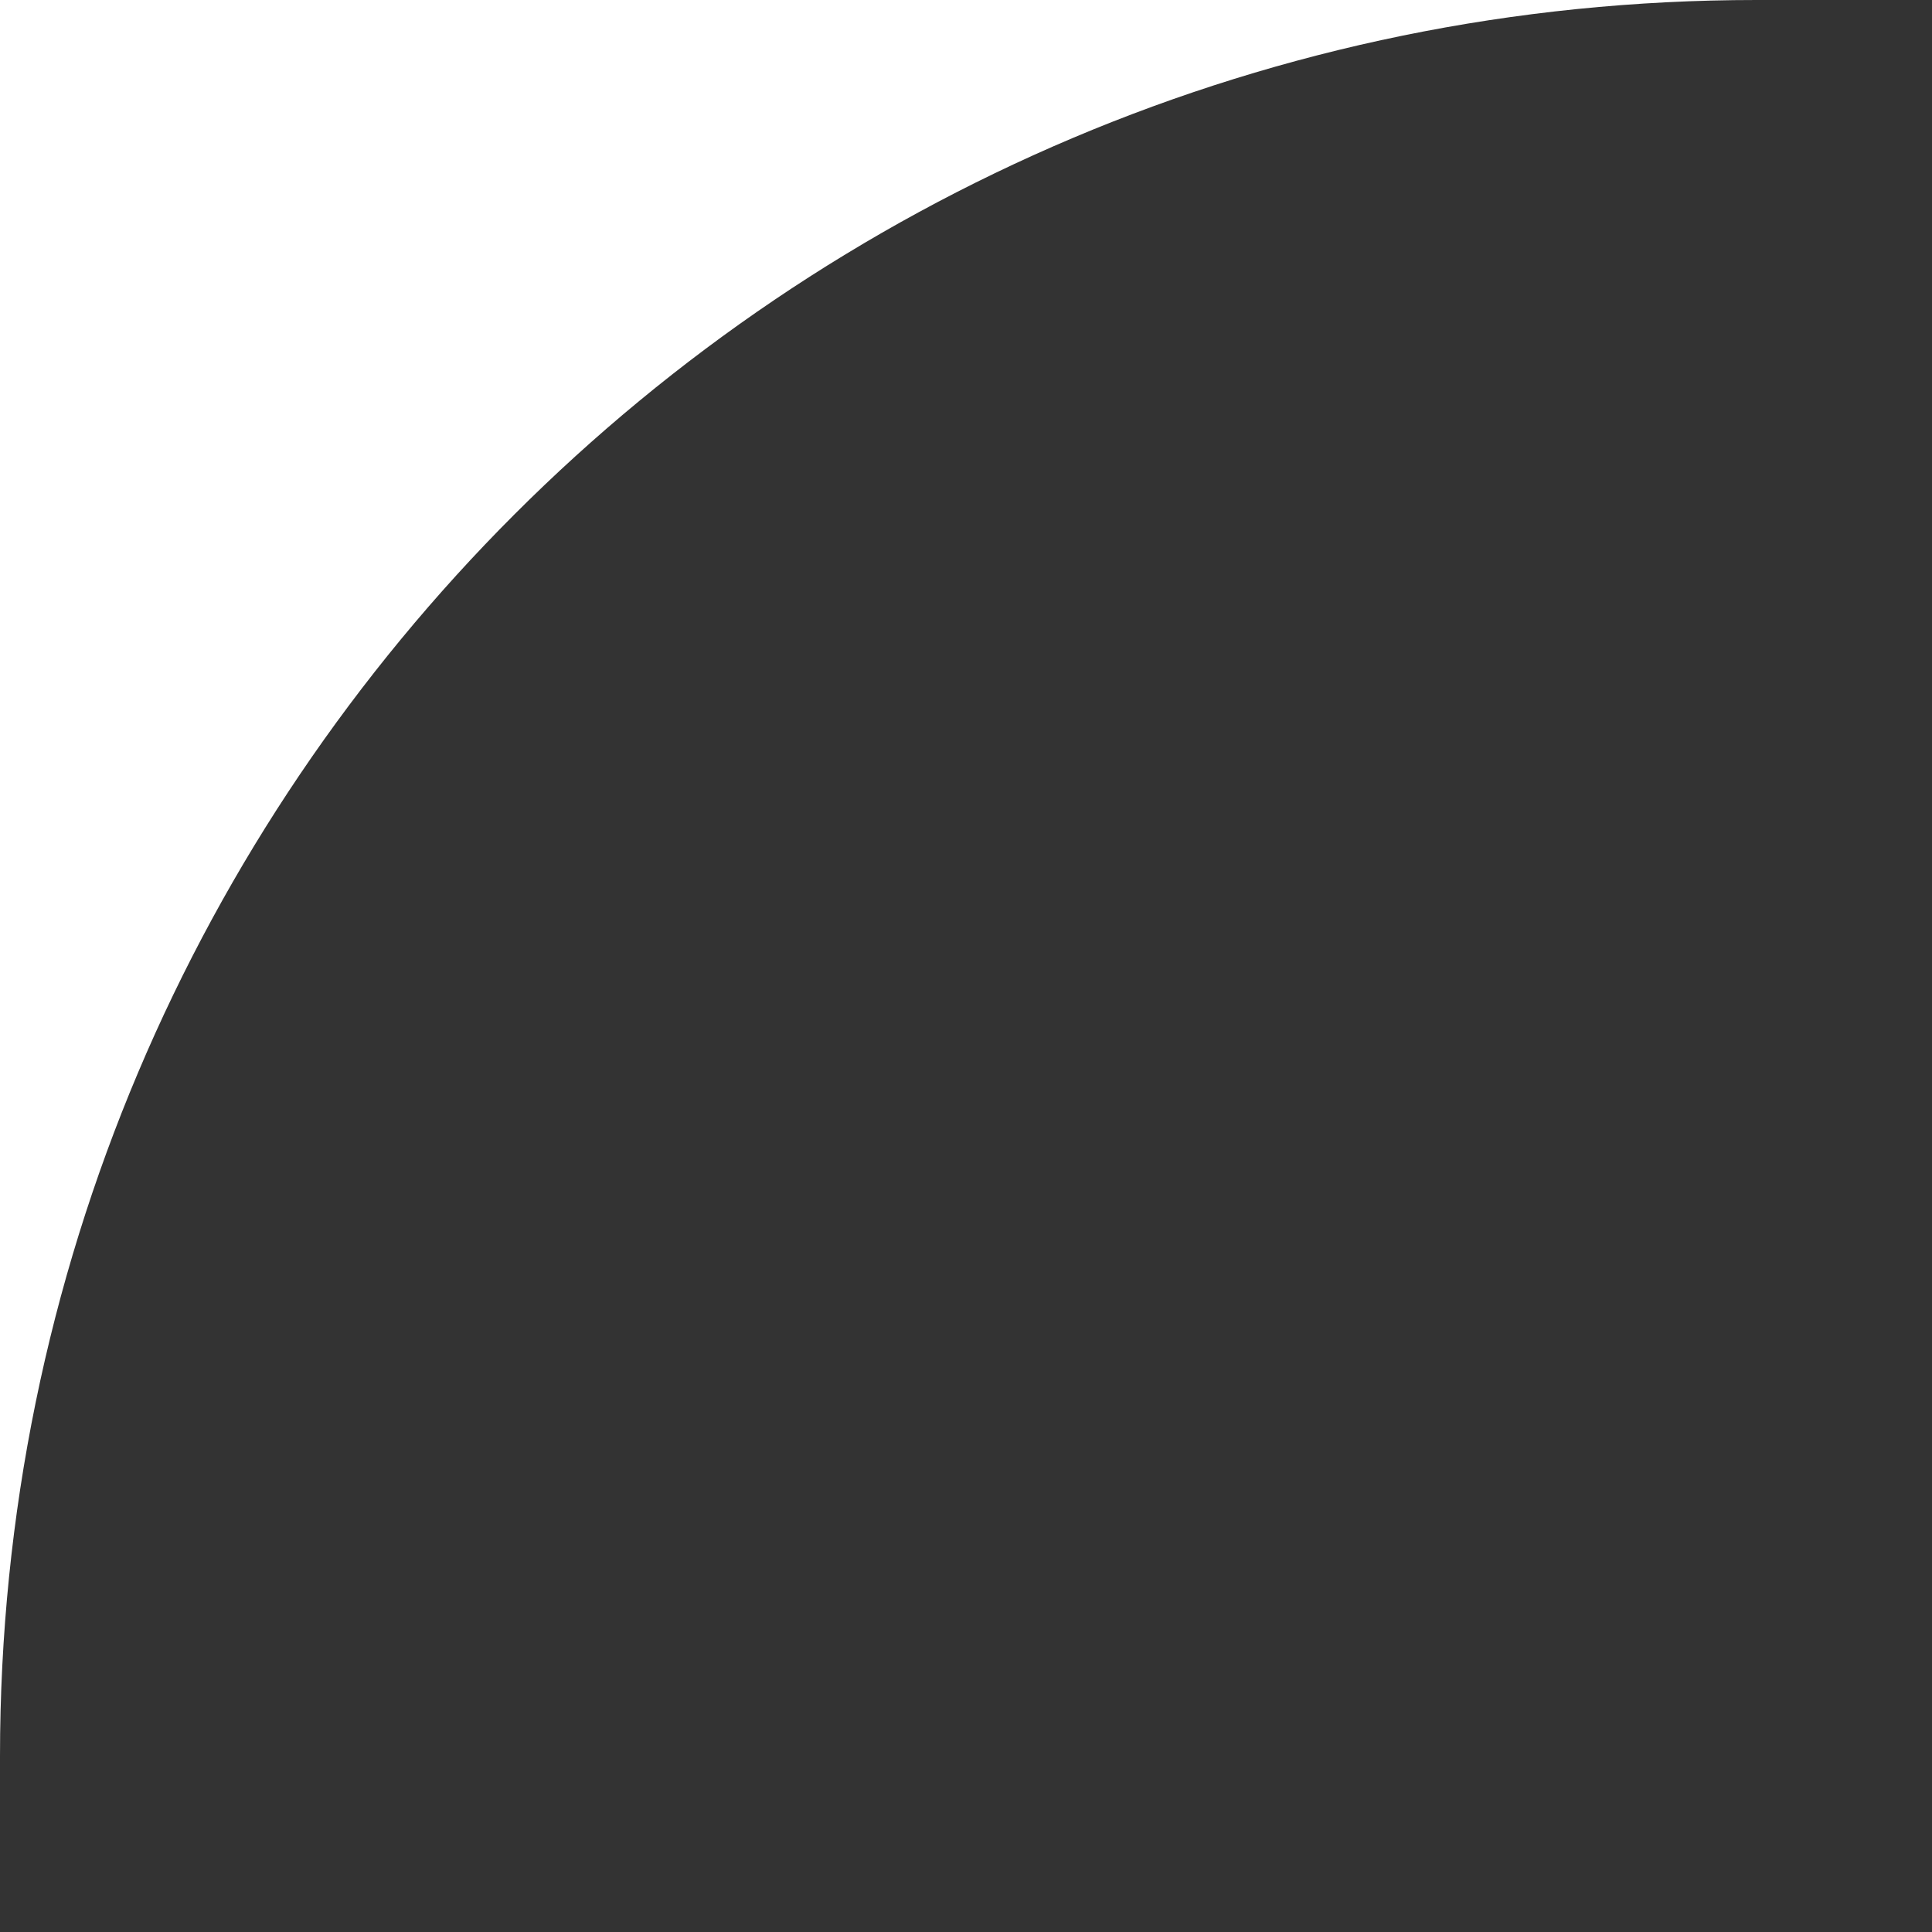 <?xml version="1.0" encoding="UTF-8"?> <svg xmlns="http://www.w3.org/2000/svg" width="22" height="22" viewBox="0 0 22 22" fill="none"><rect x="0" y="0" width="22" height="22" fill="#333333" stroke="none"/><g clip-path="url(#clip0_4066_9)"><path fill-rule="evenodd" clip-rule="evenodd" d="M20 0H0V20C0 8.954 8.954 0 20 0ZM540 0C551.046 0 560 8.954 560 20V0H540ZM560 280C560 291.046 551.046 300 540 300H560V280ZM20 300C8.954 300 0 291.046 0 280V300H20Z" fill="white"></path></g><defs><clipPath id="clip0_4066_9"><rect width="22" height="22" fill="white"></rect></clipPath></defs></svg> 